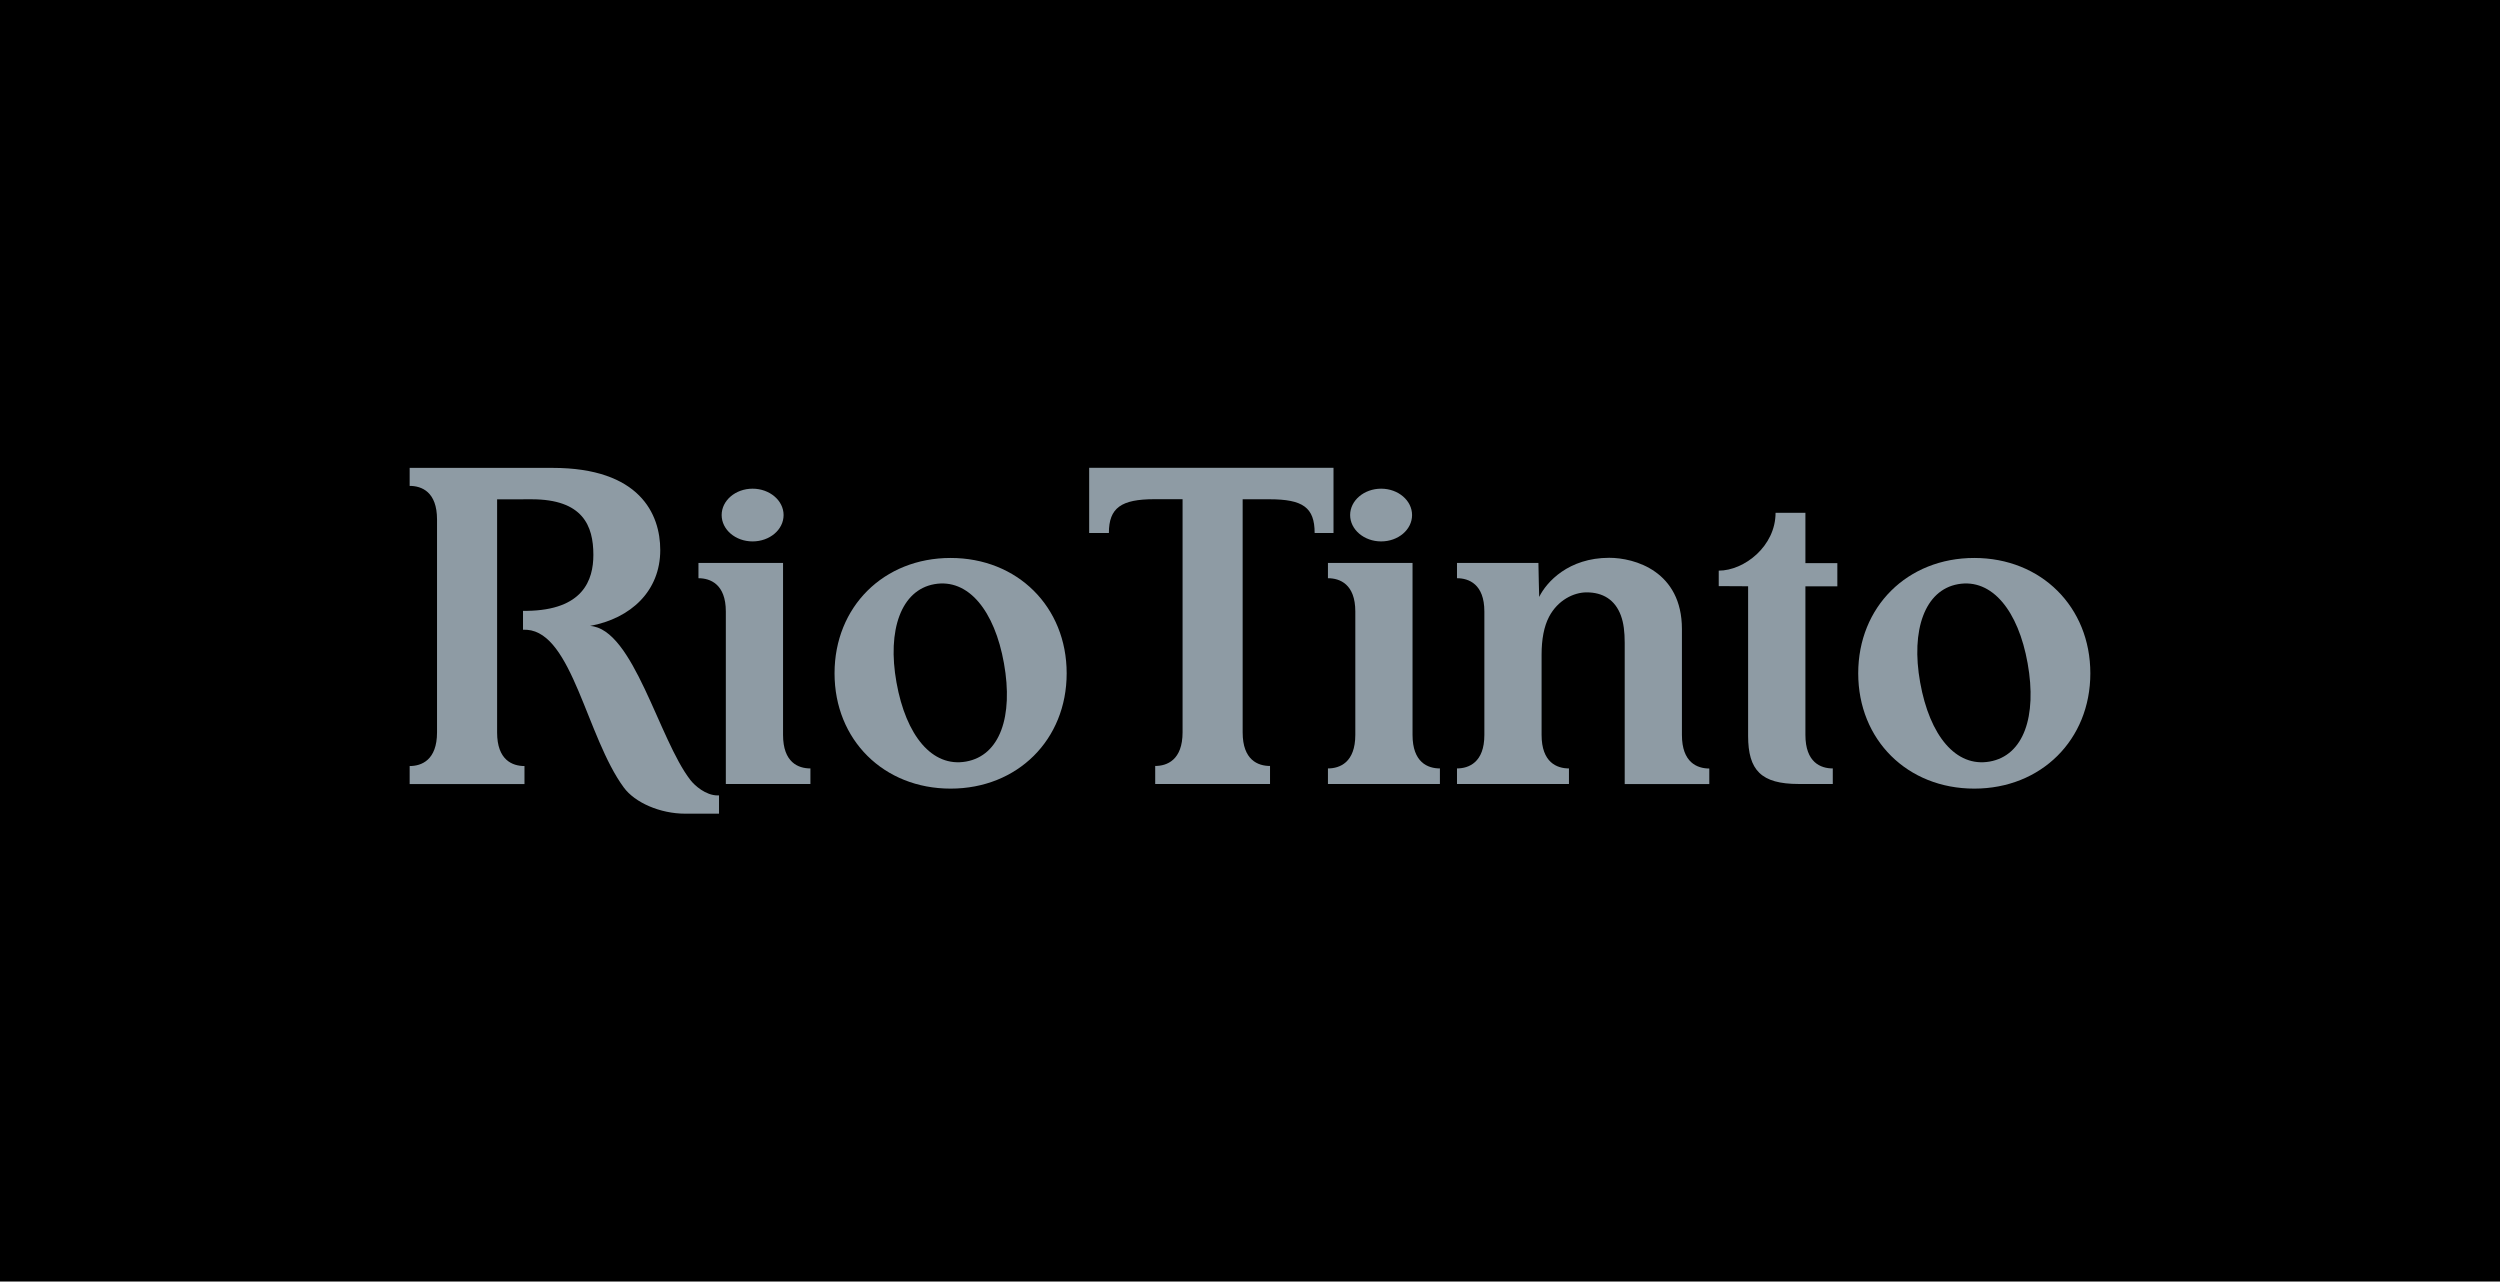 <?xml version="1.0" encoding="UTF-8"?> <svg xmlns="http://www.w3.org/2000/svg" id="Layer_2" data-name="Layer 2" width="323.32" height="165.74" viewBox="0 0 323.32 165.74"><g id="Client"><g id="RioTinto"><rect id="Background" width="323.32" height="165.74"></rect><g id="Logo"><g><path id="path5" d="M122.94,72.16c-8.65,0-15.01,6.31-15.01,14.92s6.36,14.91,15.01,14.91,15.01-6.32,15.01-14.91c0-8.6-6.36-14.92-15.01-14.92M124.94,98.49c-4.39.78-7.77-3.35-9-10.23-1.22-6.79.61-11.95,4.9-12.71,4.39-.78,7.79,3.44,9,10.23,1.23,6.88-.52,11.93-4.9,12.71" fill="#8e9ba4"></path><path id="path7" d="M255.33,72.16c-8.65,0-15.01,6.31-15.01,14.92s6.36,14.91,15.01,14.91,15.01-6.32,15.01-14.91-6.36-14.92-15.01-14.92M257.33,98.49c-4.38.78-7.77-3.35-9-10.23-1.22-6.79.61-11.95,4.9-12.71,4.39-.78,7.79,3.44,9,10.23,1.23,6.88-.52,11.93-4.9,12.71" fill="#8e9ba4"></path><path id="path9" d="M209.64,79.65c.34.92.48,2.08.48,3.48v18.27h10.94v-2.01c-1.56,0-3.54-.77-3.54-4.34v-13.69c0-7.49-6.12-9.22-9.4-9.22-5.26,0-8.11,3.12-9.06,5.06,0,0-.1-3.71-.1-4.4h-10.53v1.98c1.52,0,3.54.76,3.54,4.3v15.98c0,3.54-2.02,4.32-3.54,4.32v2.01h14.48v-2.01c-1.56,0-3.54-.77-3.54-4.34v-10.35c0-2.03.31-3.67.97-4.93,1.12-2.13,3.16-3.15,4.86-3.15,2.06,0,3.67.92,4.44,3.03" fill="#8e9ba4"></path><path id="path11" d="M237.03,101.39v-2.01c-1.56,0-3.54-.77-3.54-4.34,0-.71,0-19.21,0-19.21h4.13v-3h-4.13v-6.51h-3.86c0,4.33-4.06,7.48-7.35,7.48v2l3.8.02v19.35c0,4.45,1.69,6.22,6.54,6.22h4.4" fill="#8e9ba4"></path><path id="path13" d="M160.71,64.58v30.14c0,3.58,1.98,4.34,3.54,4.34v2.33h-14.85v-2.33c1.52,0,3.54-.76,3.54-4.35v-30.15c-.8,0-2.05,0-3.63,0-4.31,0-5.9,1.11-5.9,4.37h-2.55v-8.43h31.6v8.43h-2.44c0-3.31-1.53-4.36-5.85-4.36-1.27,0-3.47,0-3.47,0" fill="#8e9ba4"></path><path id="path15" d="M64.29,64.57v30.16c0,3.57,1.98,4.34,3.54,4.34v2.33h-14.85v-2.33c1.53,0,3.54-.76,3.54-4.35v-27.54c0-3.57-1.98-4.34-3.54-4.34v-2.33h18.48c11.28,0,13.93,5.97,13.93,10.63,0,5.29-3.79,8.83-9.08,9.81,5.61.36,8.89,14.67,12.98,19.93.55.71,1.98,1.99,3.52,1.99.03,0,.15,0,.18,0v2.36h-4.38c-3.22,0-6.49-1.42-7.93-3.38-4.81-6.53-6.66-19.97-12.52-20.4-.1,0-.43-.01-.52-.01v-2.44c.09,0,.42,0,.5,0,7.28-.1,8.6-3.99,8.6-7.24,0-3.76-1.35-7.19-7.99-7.19-1.06,0-4.44.01-4.44.01" fill="#8e9ba4"></path><path id="path17" d="M182.62,66.61c0,1.89-1.79,3.41-4,3.41s-4.01-1.53-4.01-3.41,1.8-3.41,4.01-3.41,4,1.53,4,3.41" fill="#8e9ba4"></path><path id="path19" d="M186.22,101.39v-2.01c-1.56,0-3.54-.77-3.54-4.34v-22.24h-10.94v1.98c1.53,0,3.54.76,3.54,4.3v15.95c0,3.59-2.02,4.35-3.54,4.35v2.01h14.48" fill="#8e9ba4"></path><path id="path21" d="M93.87,101.39v-22.31c0-3.54-2.02-4.3-3.54-4.3v-1.98h10.94v22.24c0,3.58,1.98,4.34,3.54,4.34v2.01h-10.94" fill="#8e9ba4"></path><path id="path23" d="M101.34,66.61c0,1.89-1.79,3.41-4.01,3.41s-4-1.53-4-3.41,1.79-3.41,4-3.41,4.01,1.53,4.01,3.41" fill="#8e9ba4"></path></g></g></g></g></svg> 